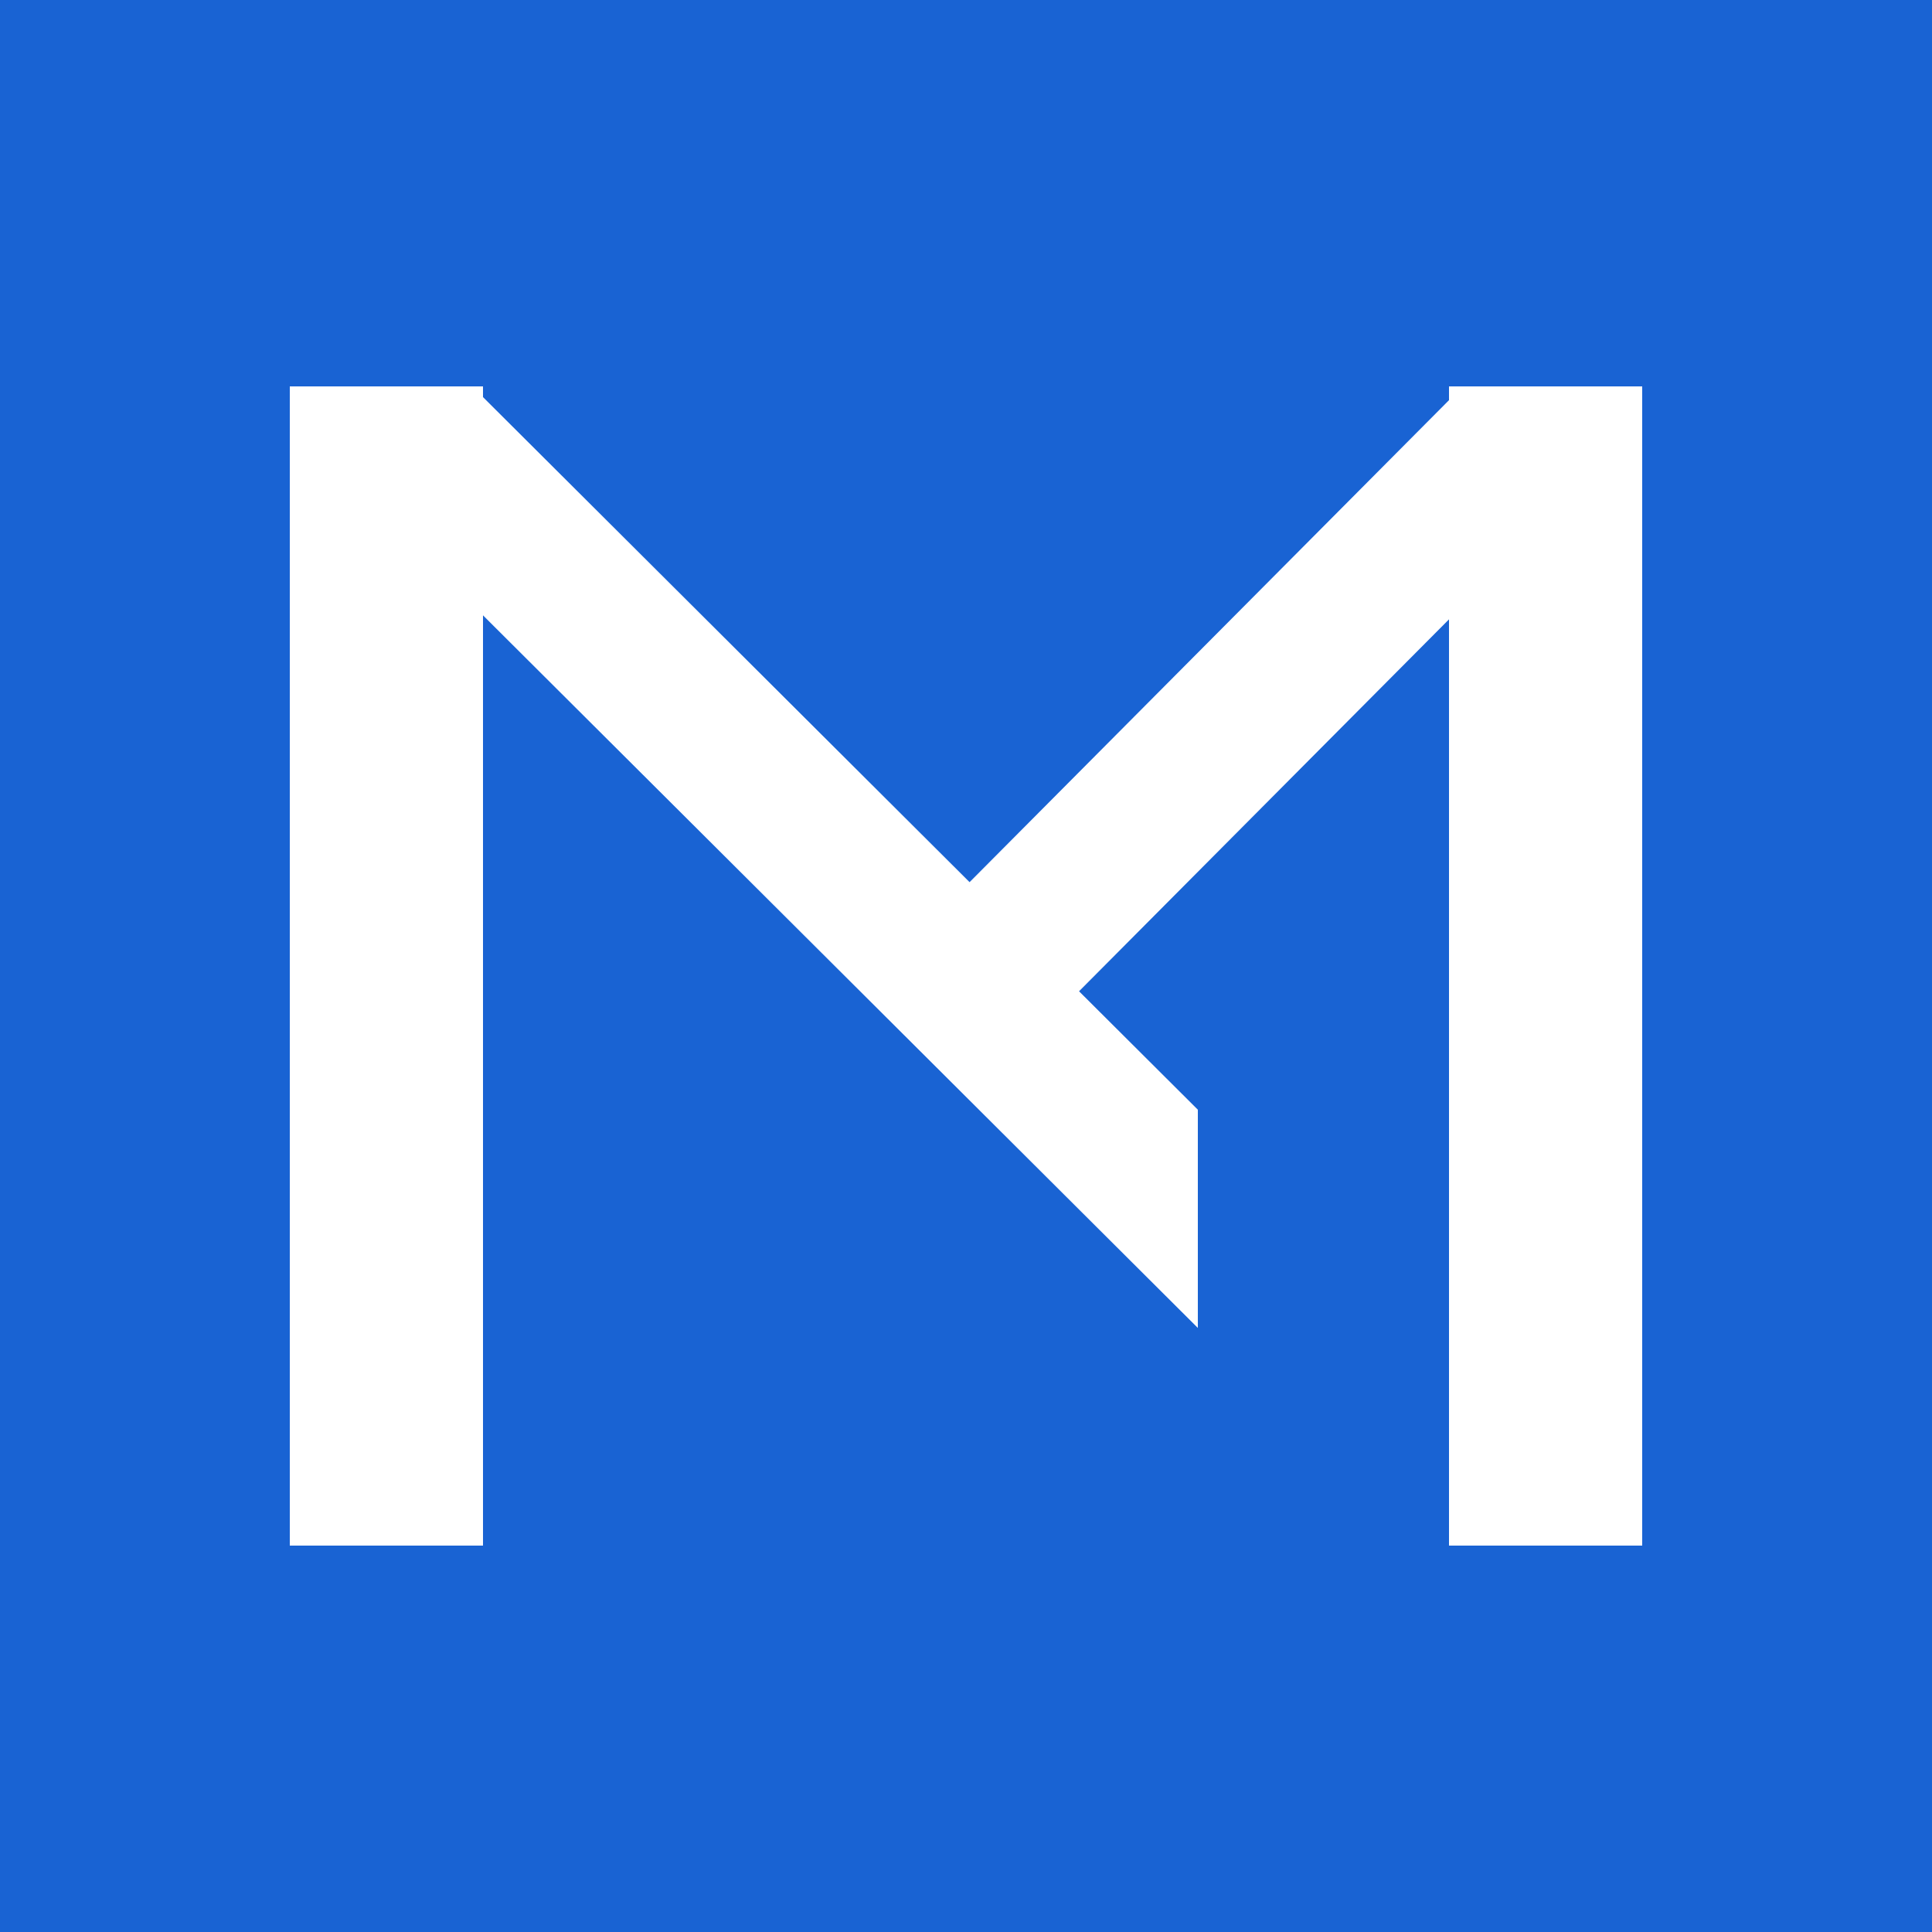 <svg width="500" height="500" xmlns="http://www.w3.org/2000/svg">

 <g>
  <title>Layer 1</title>
  <g id="svg_1">
   <rect x="-1" y="-1" width="502" height="502" id="canvas_background" fill="#1963d3"/>
  </g>
  <g id="svg_2">
   <line stroke-width="50" x1="100" y1="100" x2="100" y2="400" id="svg_3" stroke="#fff"/>
   <line stroke-width="40" x1="222.5" y1="70.193" x2="223" y2="386.713" id="svg_4" transform="rotate(135 222.75,228.453) " stroke="#fff"/>
   <line stroke-width="50" x1="400" y1="100" x2="400" y2="400" id="svg_5" stroke="#fff"/>
   <line stroke-width="40" x1="322.75" y1="89.936" x2="323.25" y2="278.47" id="svg_6" transform="rotate(45 323,184.203) " stroke="#fff"/>
   <line stroke-width="50" x1="335" y1="280.453" x2="335" y2="362.453" id="svg_7" stroke="#1963d3"/>
  </g>
 </g>
</svg>